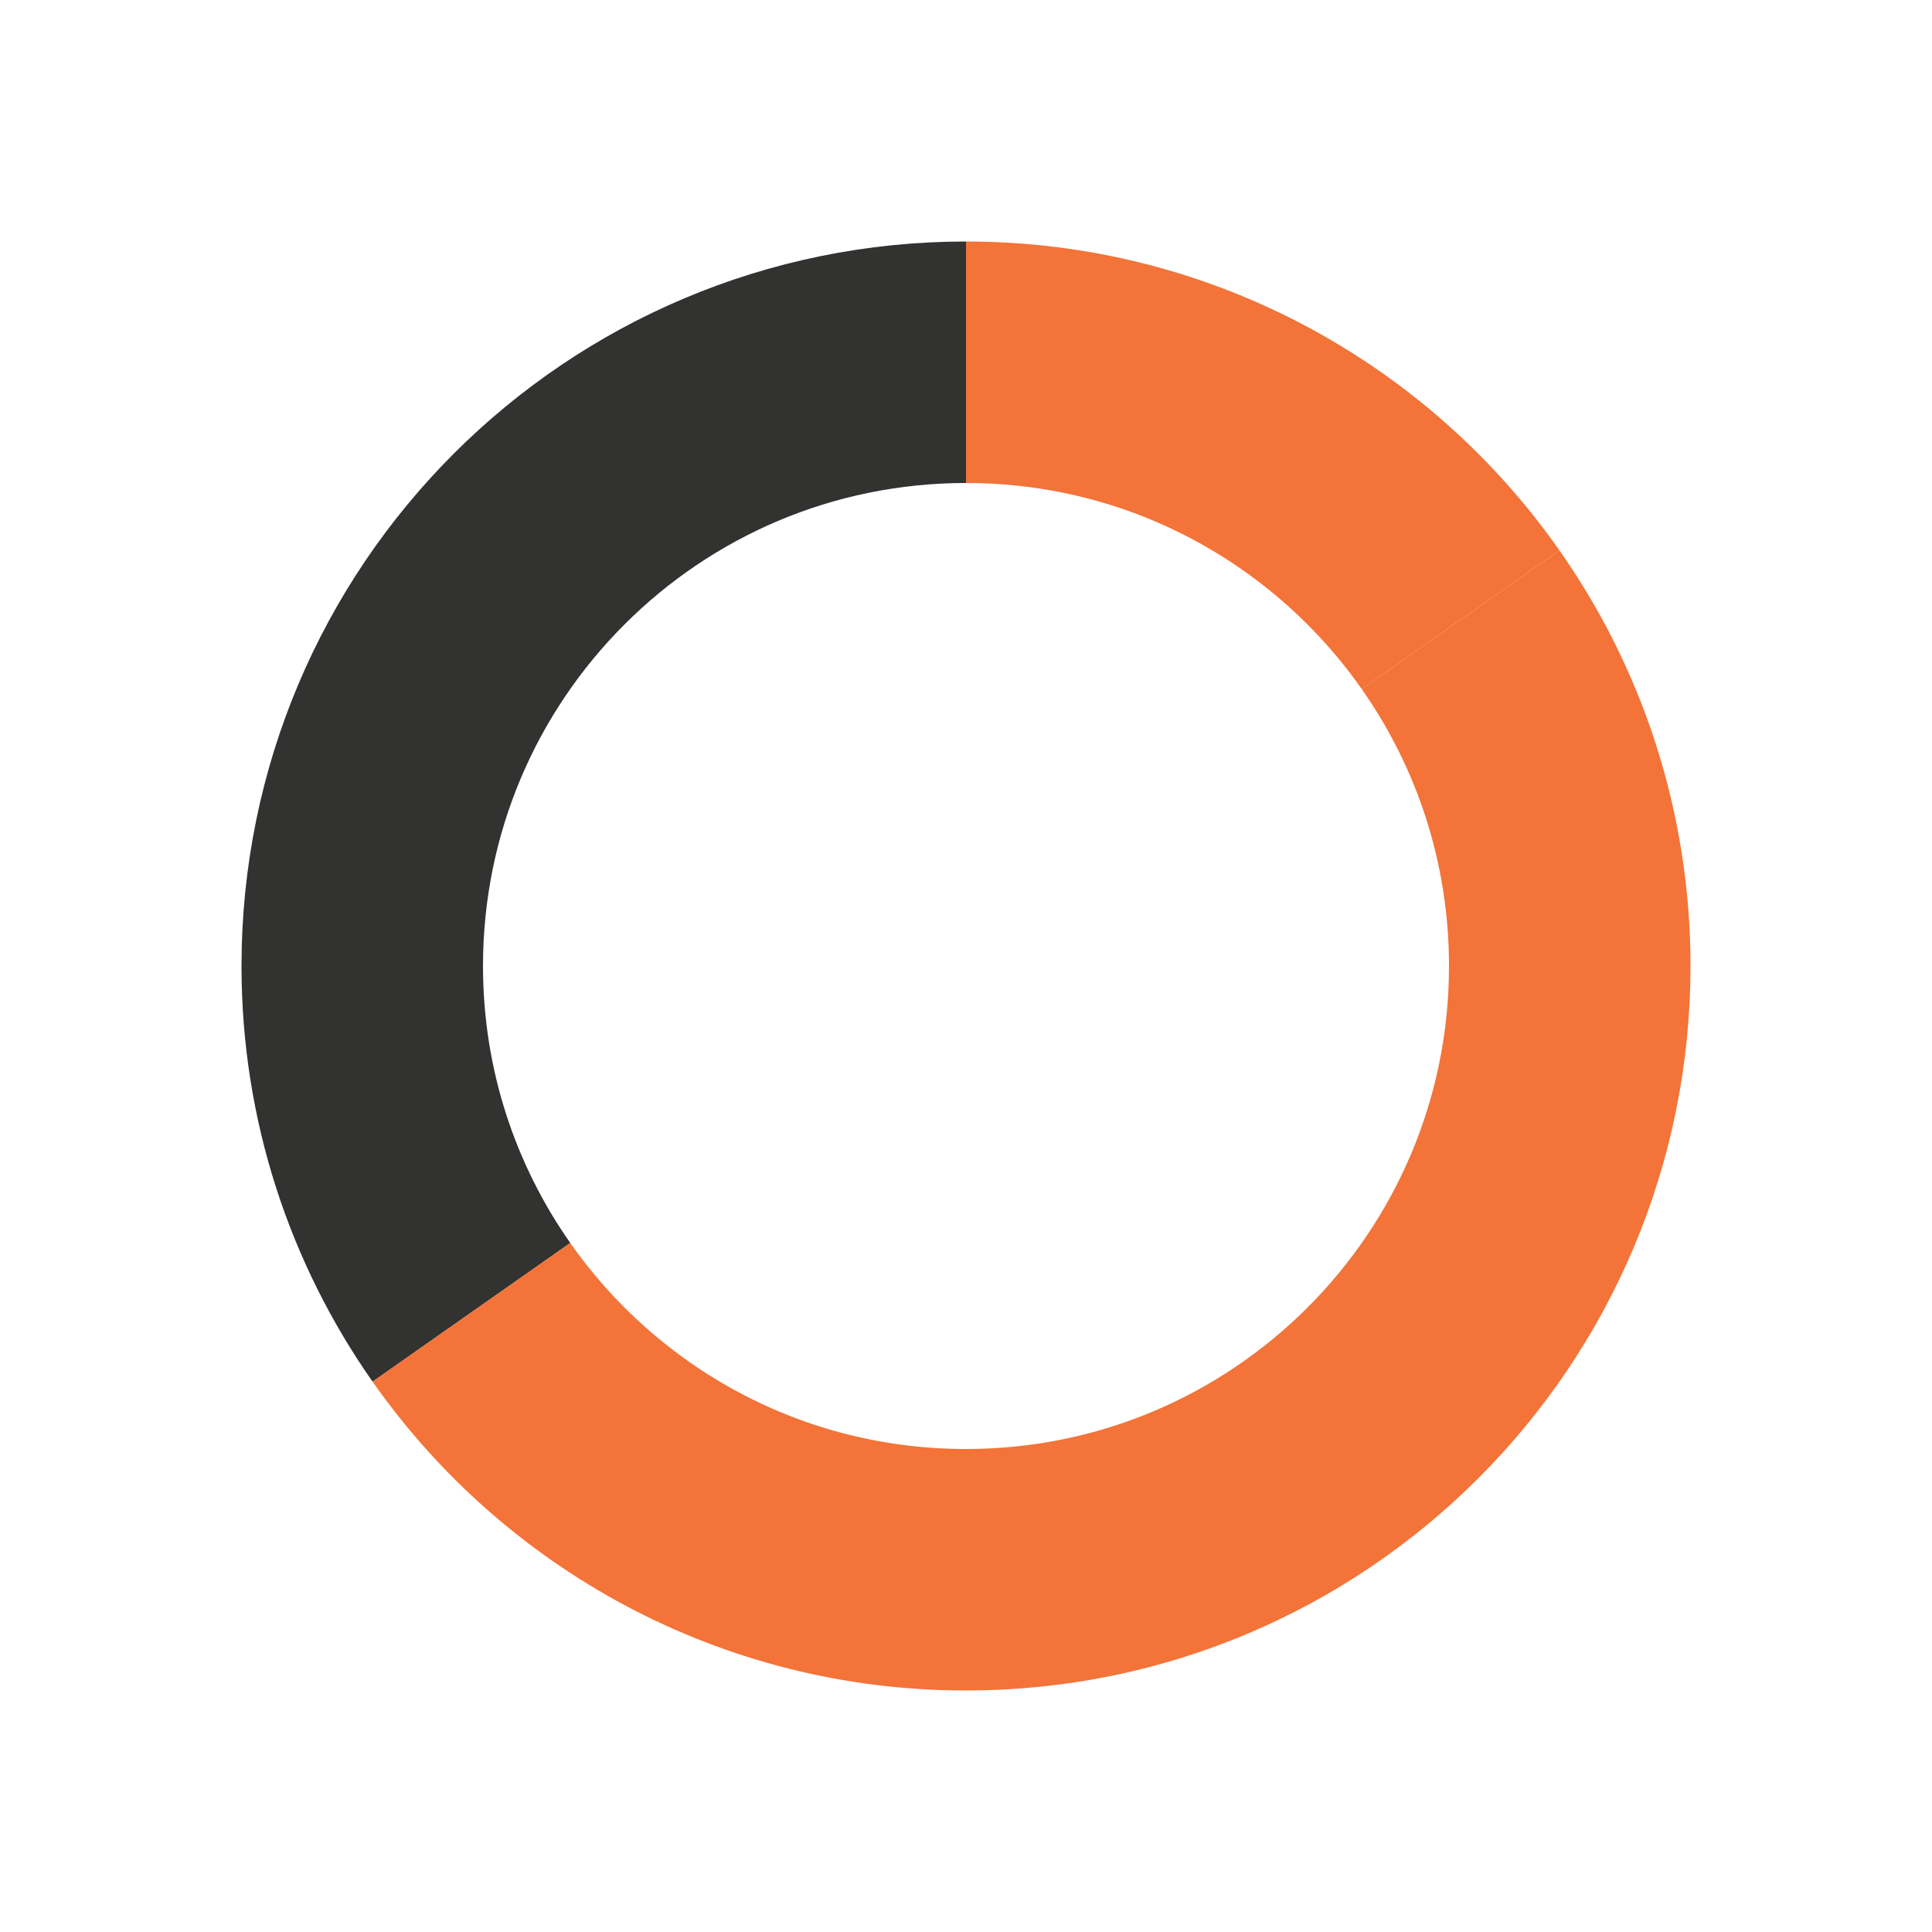 <?xml version="1.0" encoding="UTF-8"?><svg xmlns="http://www.w3.org/2000/svg" id="Layer_1" data-name="Layer 1" version="1.1" viewBox="0 0 600 600" aria-hidden="true" width="600px" height="600px">
  <defs><linearGradient class="cerosgradient" data-cerosgradient="true" id="CerosGradient_idab29bb29d" gradientUnits="userSpaceOnUse" x1="50%" y1="100%" x2="50%" y2="0%"><stop offset="0%" stop-color="#d1d1d1"/><stop offset="100%" stop-color="#d1d1d1"/></linearGradient><linearGradient/>
    <style>
      .cls-1 {
        stroke: #323231;
      }

      .cls-1, .cls-2 {
        fill: none;
        stroke-miterlimit: 10;
        stroke-width: 75px;
      }

      .cls-2 {
        stroke: #f37338;
      }
    </style>
  </defs>
  <path class="cls-1" d="M300,112.5c-103.553,0-187.5,83.947-187.5,187.5,0,40.017,12.545,77.1,33.905,107.549"/>
  <path class="cls-2" d="M453.595,192.451c-33.913-48.343-90.059-79.951-153.595-79.951"/>
  <path class="cls-2" d="M146.405,407.549c33.913,48.343,90.059,79.951,153.595,79.951,103.553,0,187.5-83.947,187.5-187.5,0-40.017-12.545-77.1-33.905-107.549"/>
</svg>